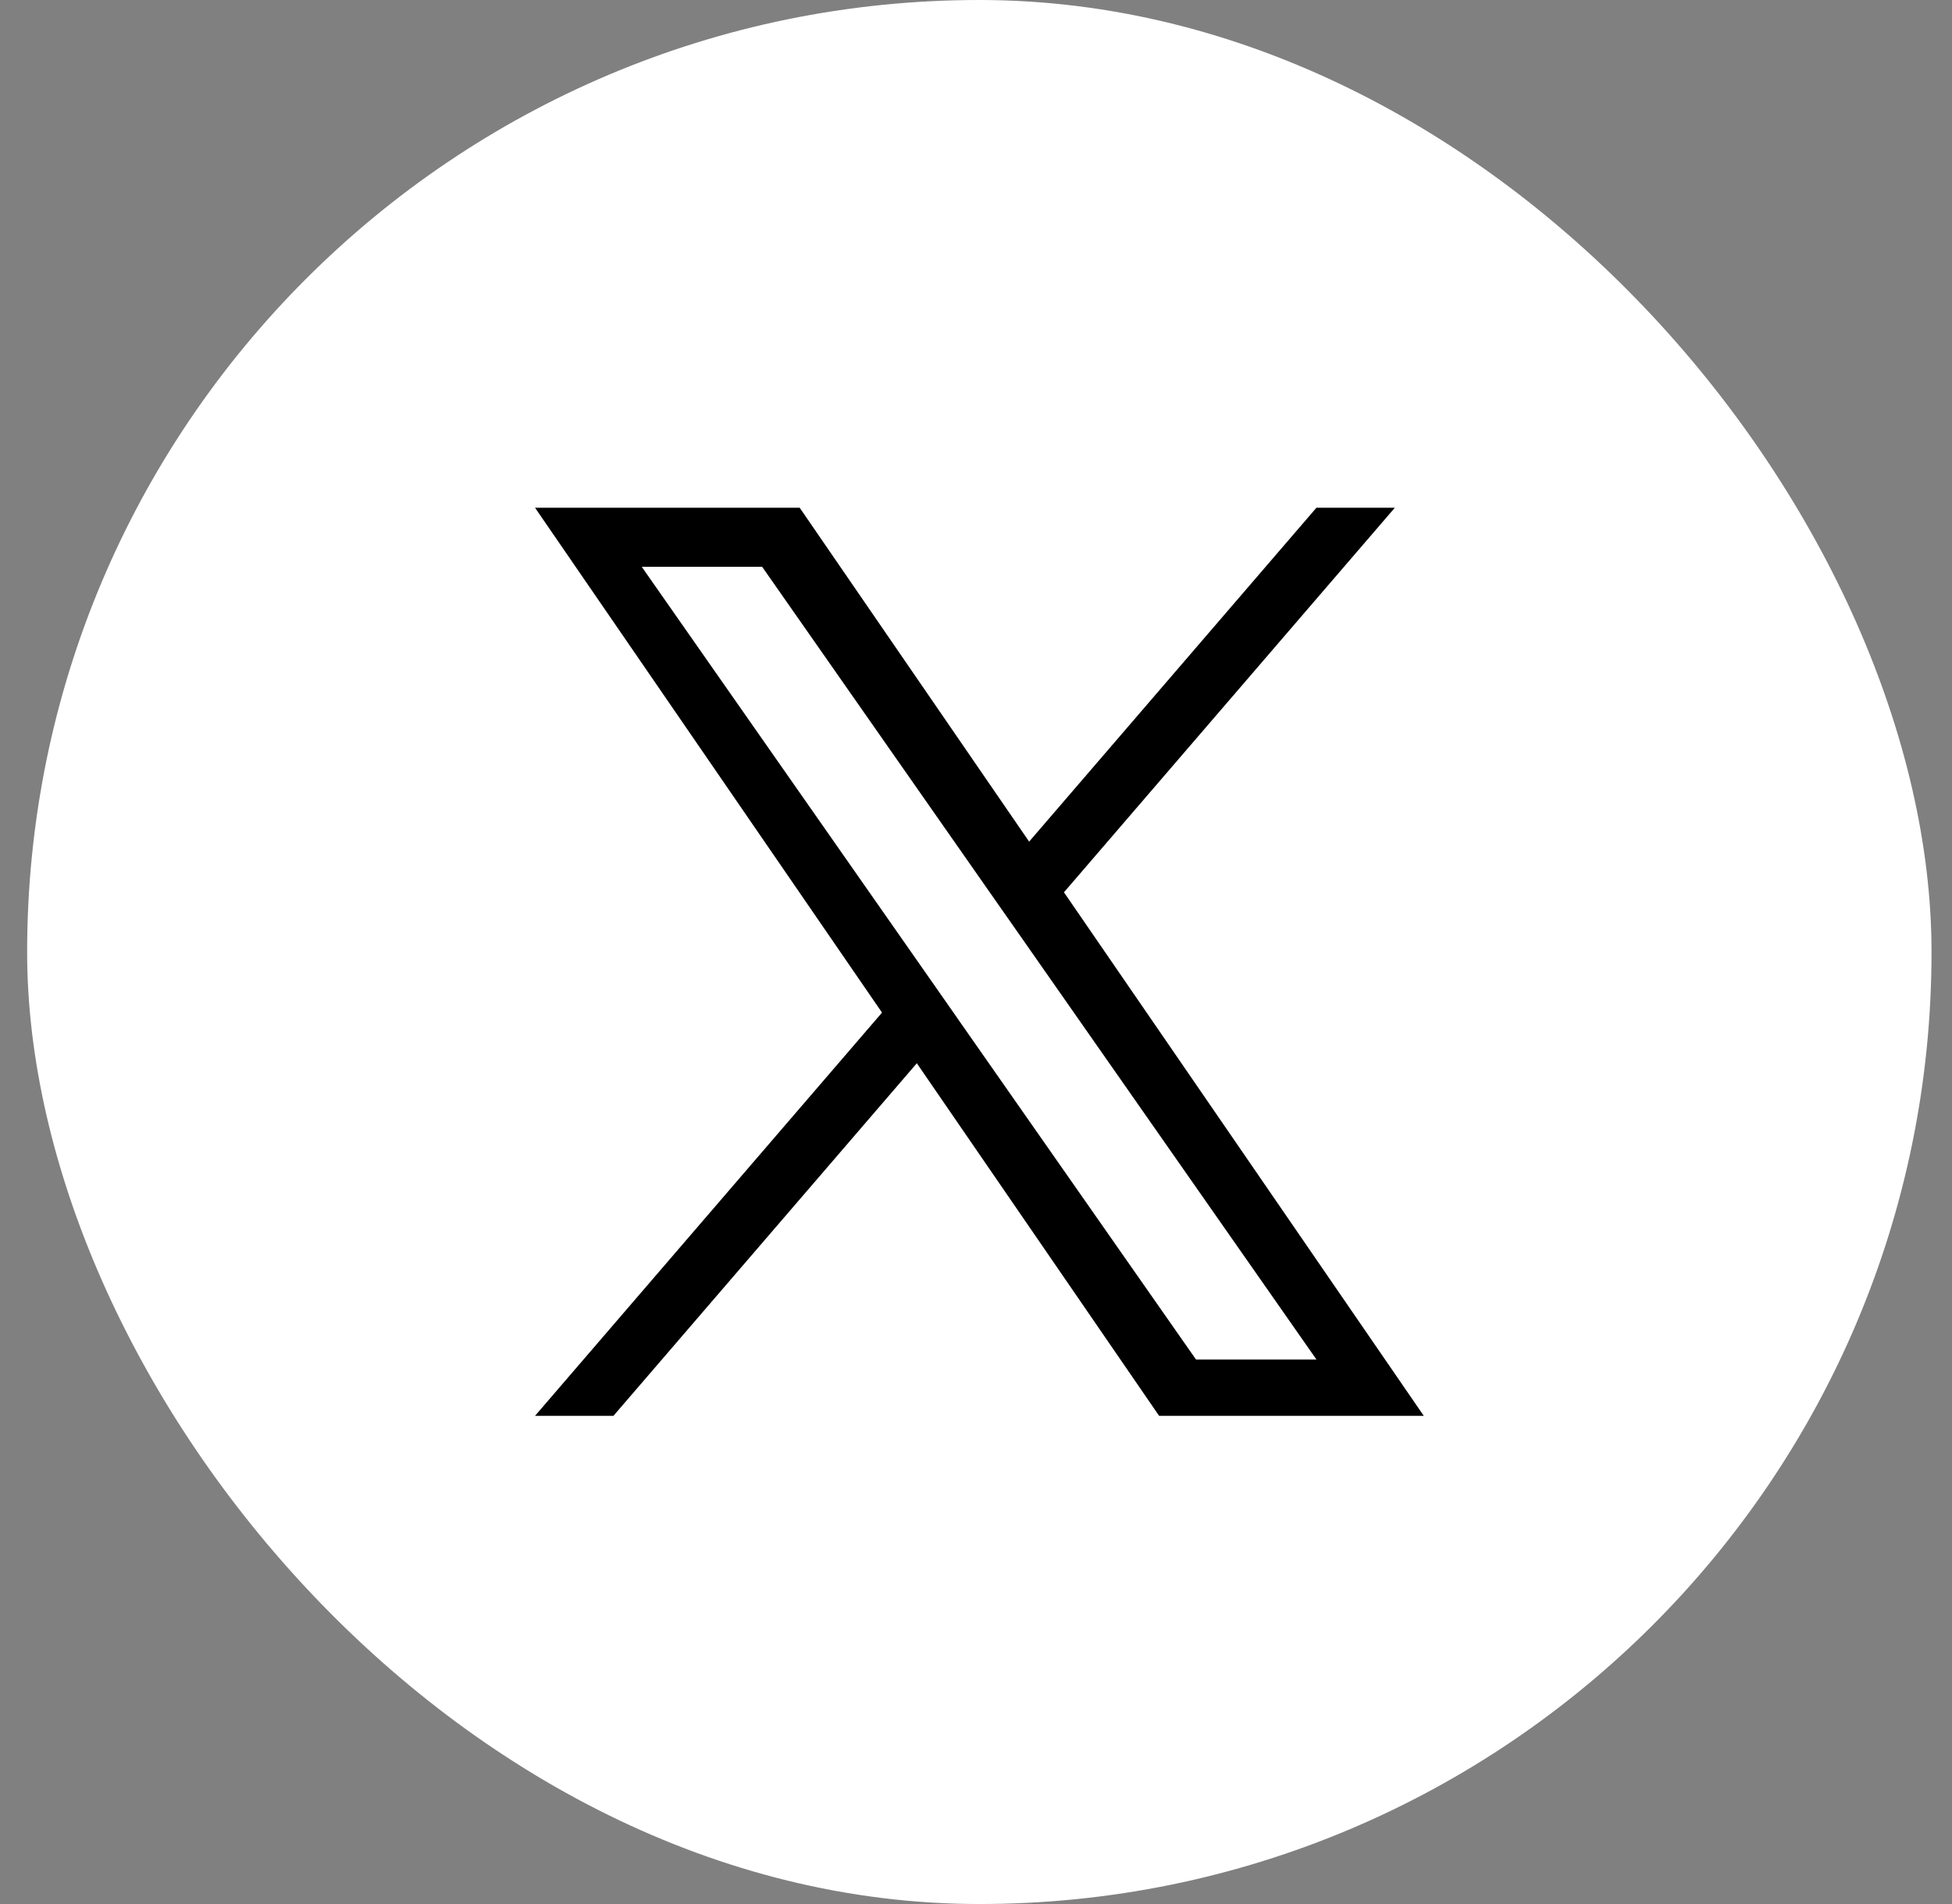 <svg width="41" height="40" viewBox="0 0 41 40" fill="none" xmlns="http://www.w3.org/2000/svg">
<rect x="0" y="0" width="41" height="40" fill="#808080" stroke="none"/>
<rect x="0.57" width="40" height="40" rx="20" fill="white" style="fill:white;fill-opacity:1;"/>
<path d="M22.348 18.745L29.297 10.667H27.65L21.616 17.681L16.797 10.667H11.238L18.526 21.273L11.238 29.744H12.885L19.257 22.337L24.346 29.744H29.905L22.347 18.745H22.348ZM20.092 21.366L19.354 20.31L13.479 11.907H16.008L20.749 18.689L21.488 19.745L27.651 28.561H25.121L20.092 21.367V21.366Z" fill="#242B2D" style="fill:#242B2D;fill:color(display-p3 0.141 0.169 0.176);fill-opacity:1;"/>
</svg>
